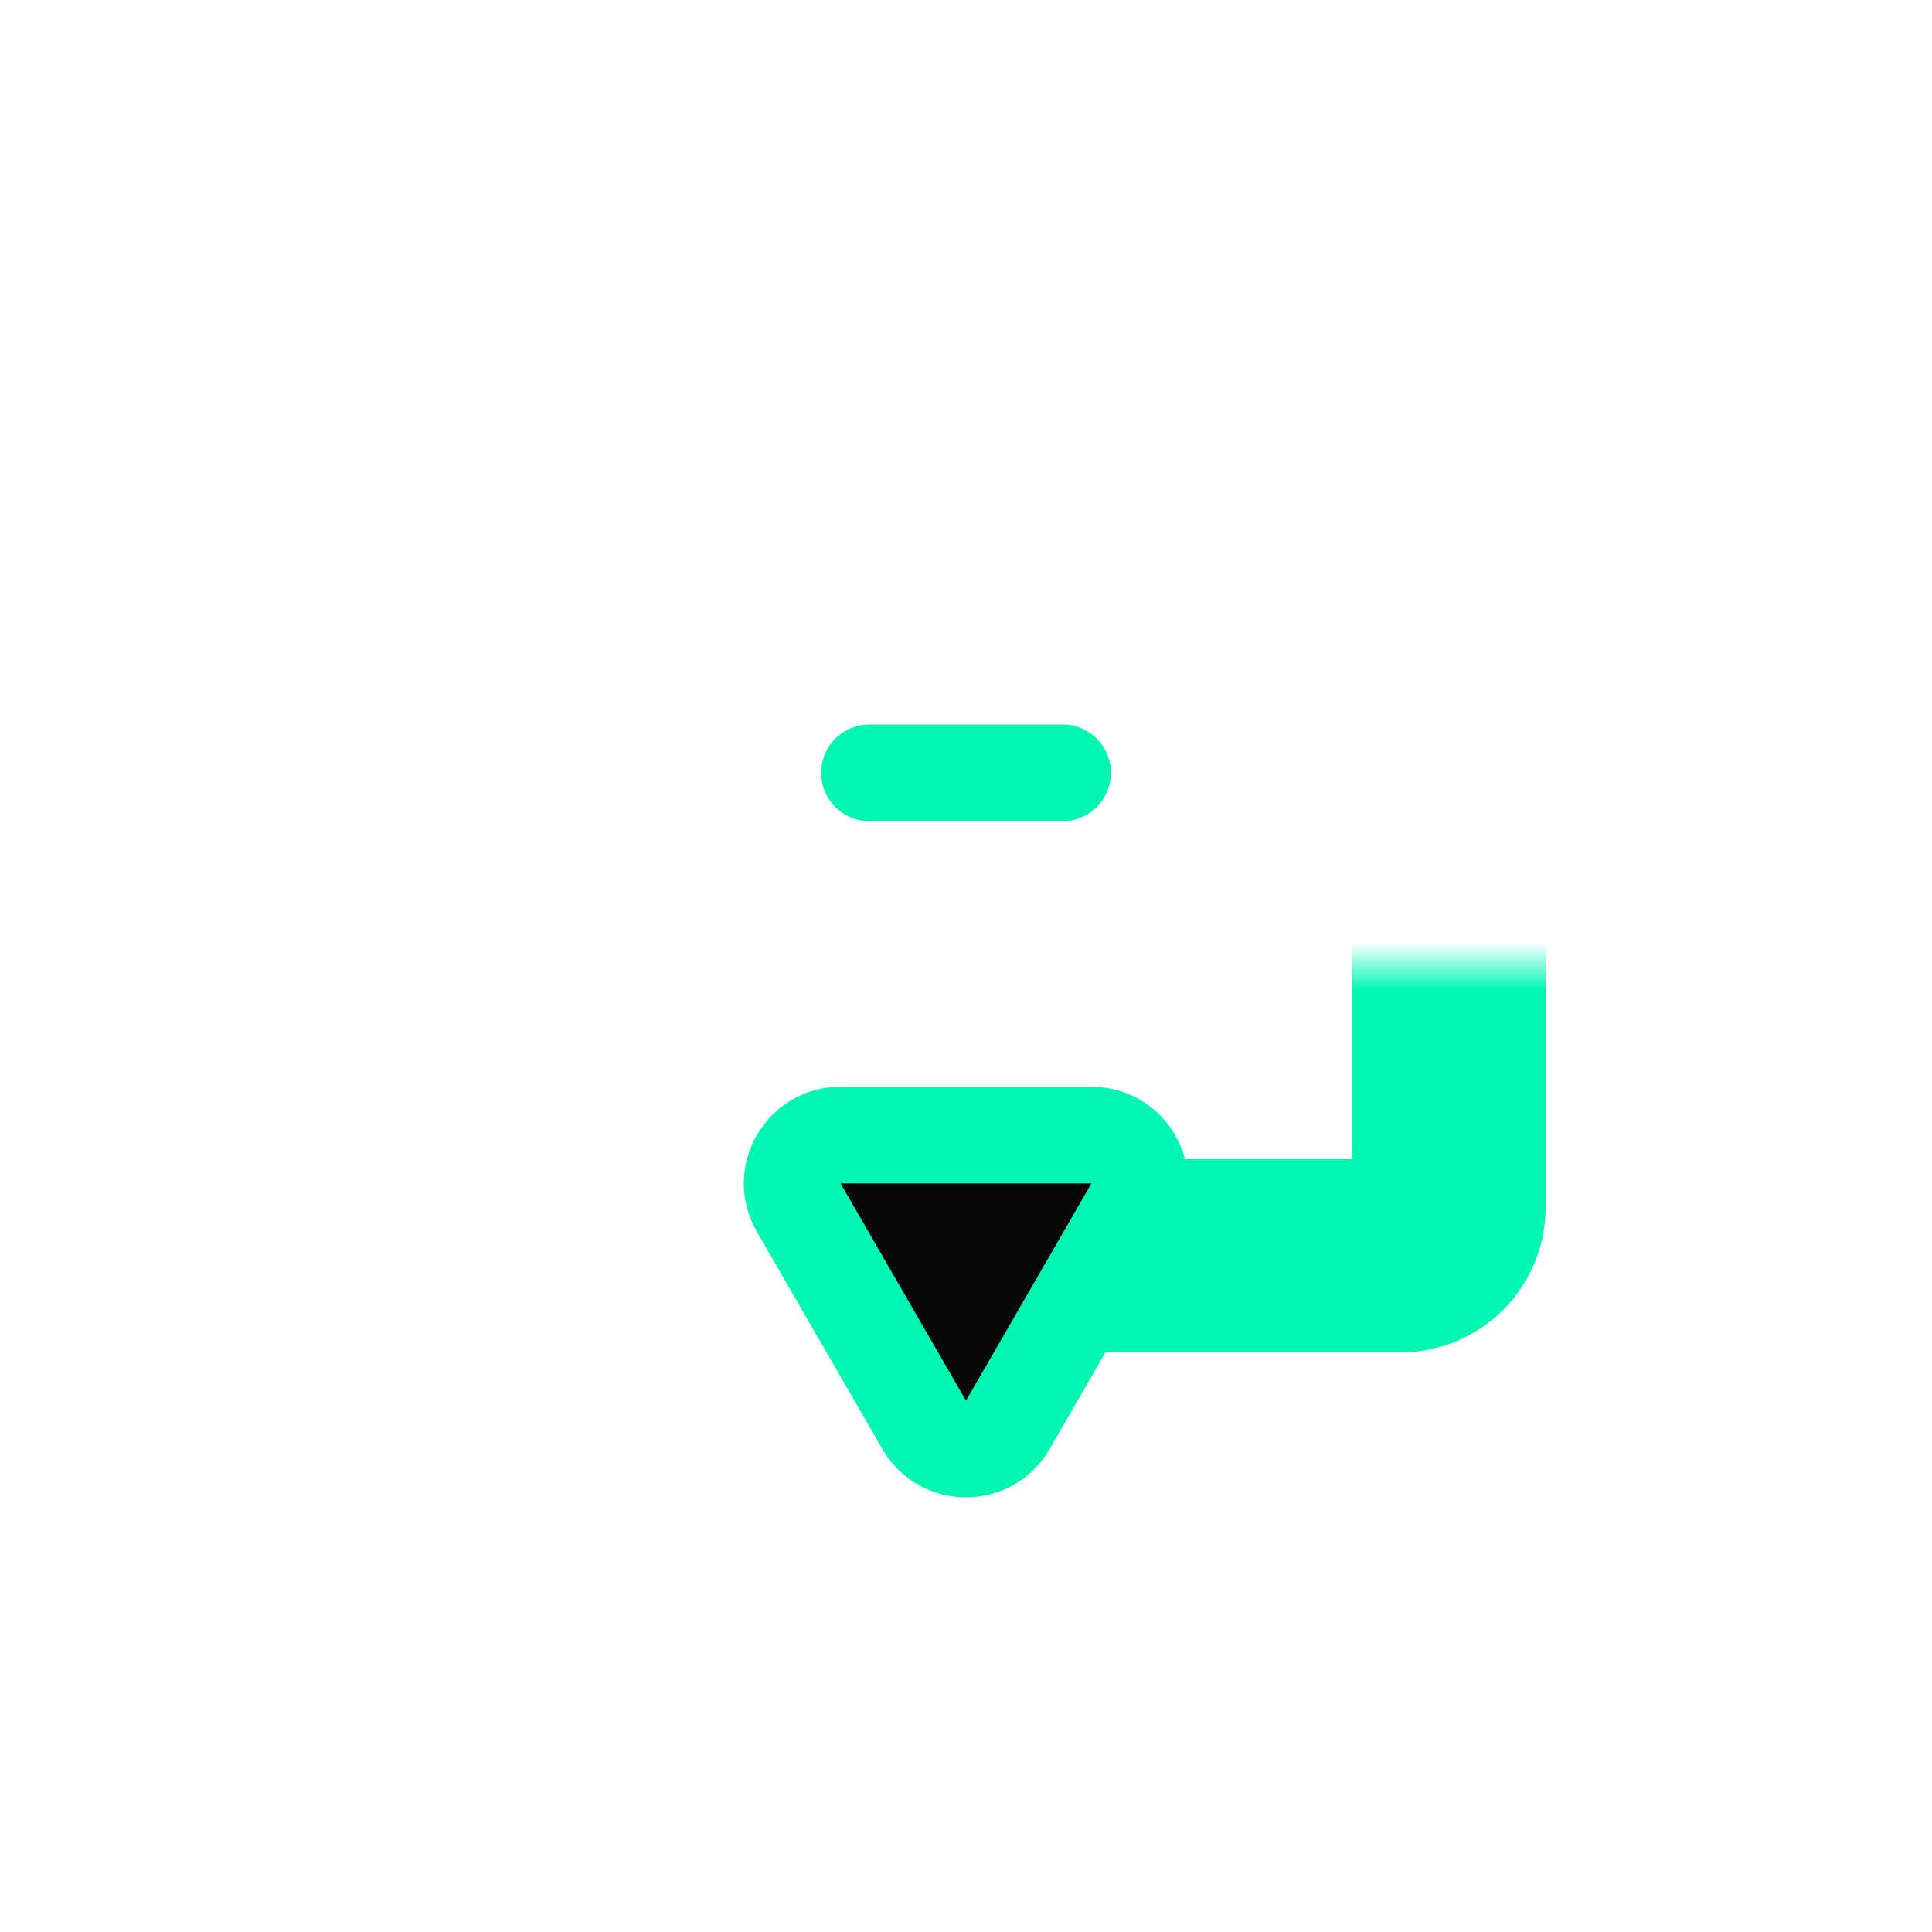 <svg width="40" height="40" viewBox="0 0 40 40" fill="none" xmlns="http://www.w3.org/2000/svg">
<mask id="path-1-inside-1_2452_3214" fill="white">
<rect x="10" y="10" width="20" height="16" rx="1"/>
</mask>
<rect x="10" y="10" width="20" height="16" rx="1" stroke="#00F7B3" stroke-width="4" mask="url(#path-1-inside-1_2452_3214)"/>
<path d="M20.866 29.5C20.481 30.167 19.519 30.167 19.134 29.5L16.536 25C16.151 24.333 16.632 23.5 17.402 23.5L22.598 23.5C23.368 23.5 23.849 24.333 23.464 25L20.866 29.5Z" fill="#080808" stroke="#00F7B3" stroke-width="2"/>
<path d="M18 16H22" stroke="#00F7B3" stroke-width="2" stroke-linecap="round"/>
</svg>
